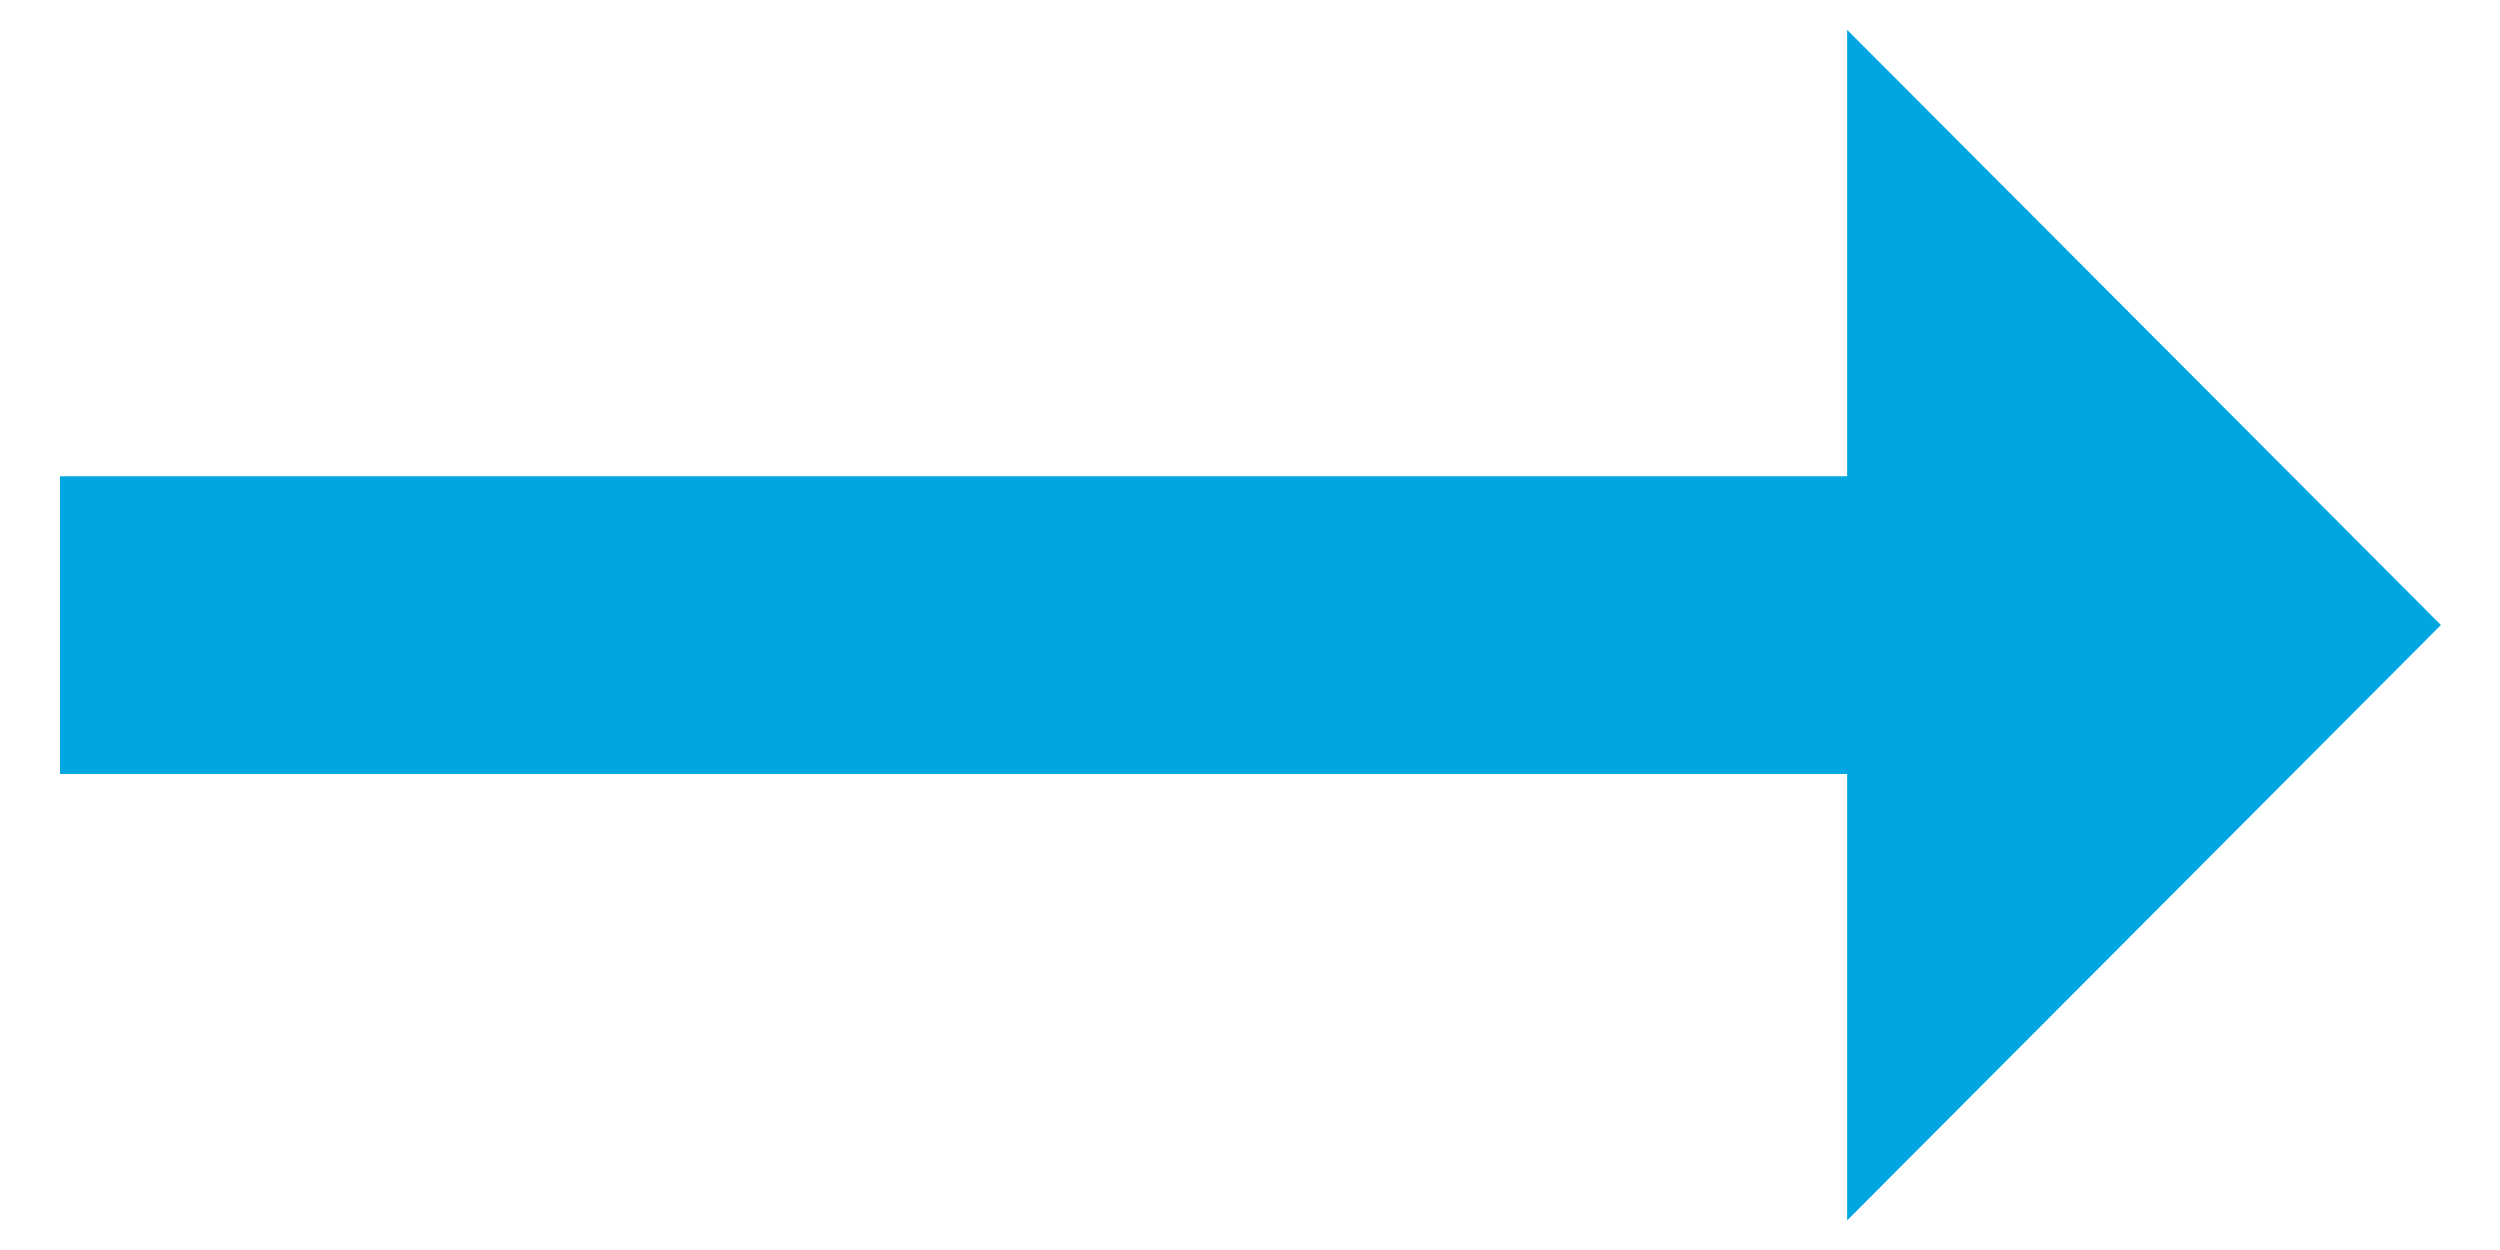 <svg width="14" height="7" viewBox="0 0 14 7" fill="none" xmlns="http://www.w3.org/2000/svg">
    <path d="M10.344 2.667H0.336V4.334H10.344V6.834L13.669 3.5L10.344 0.167V2.667V2.667Z" fill="#00A6E2"/>
</svg>
